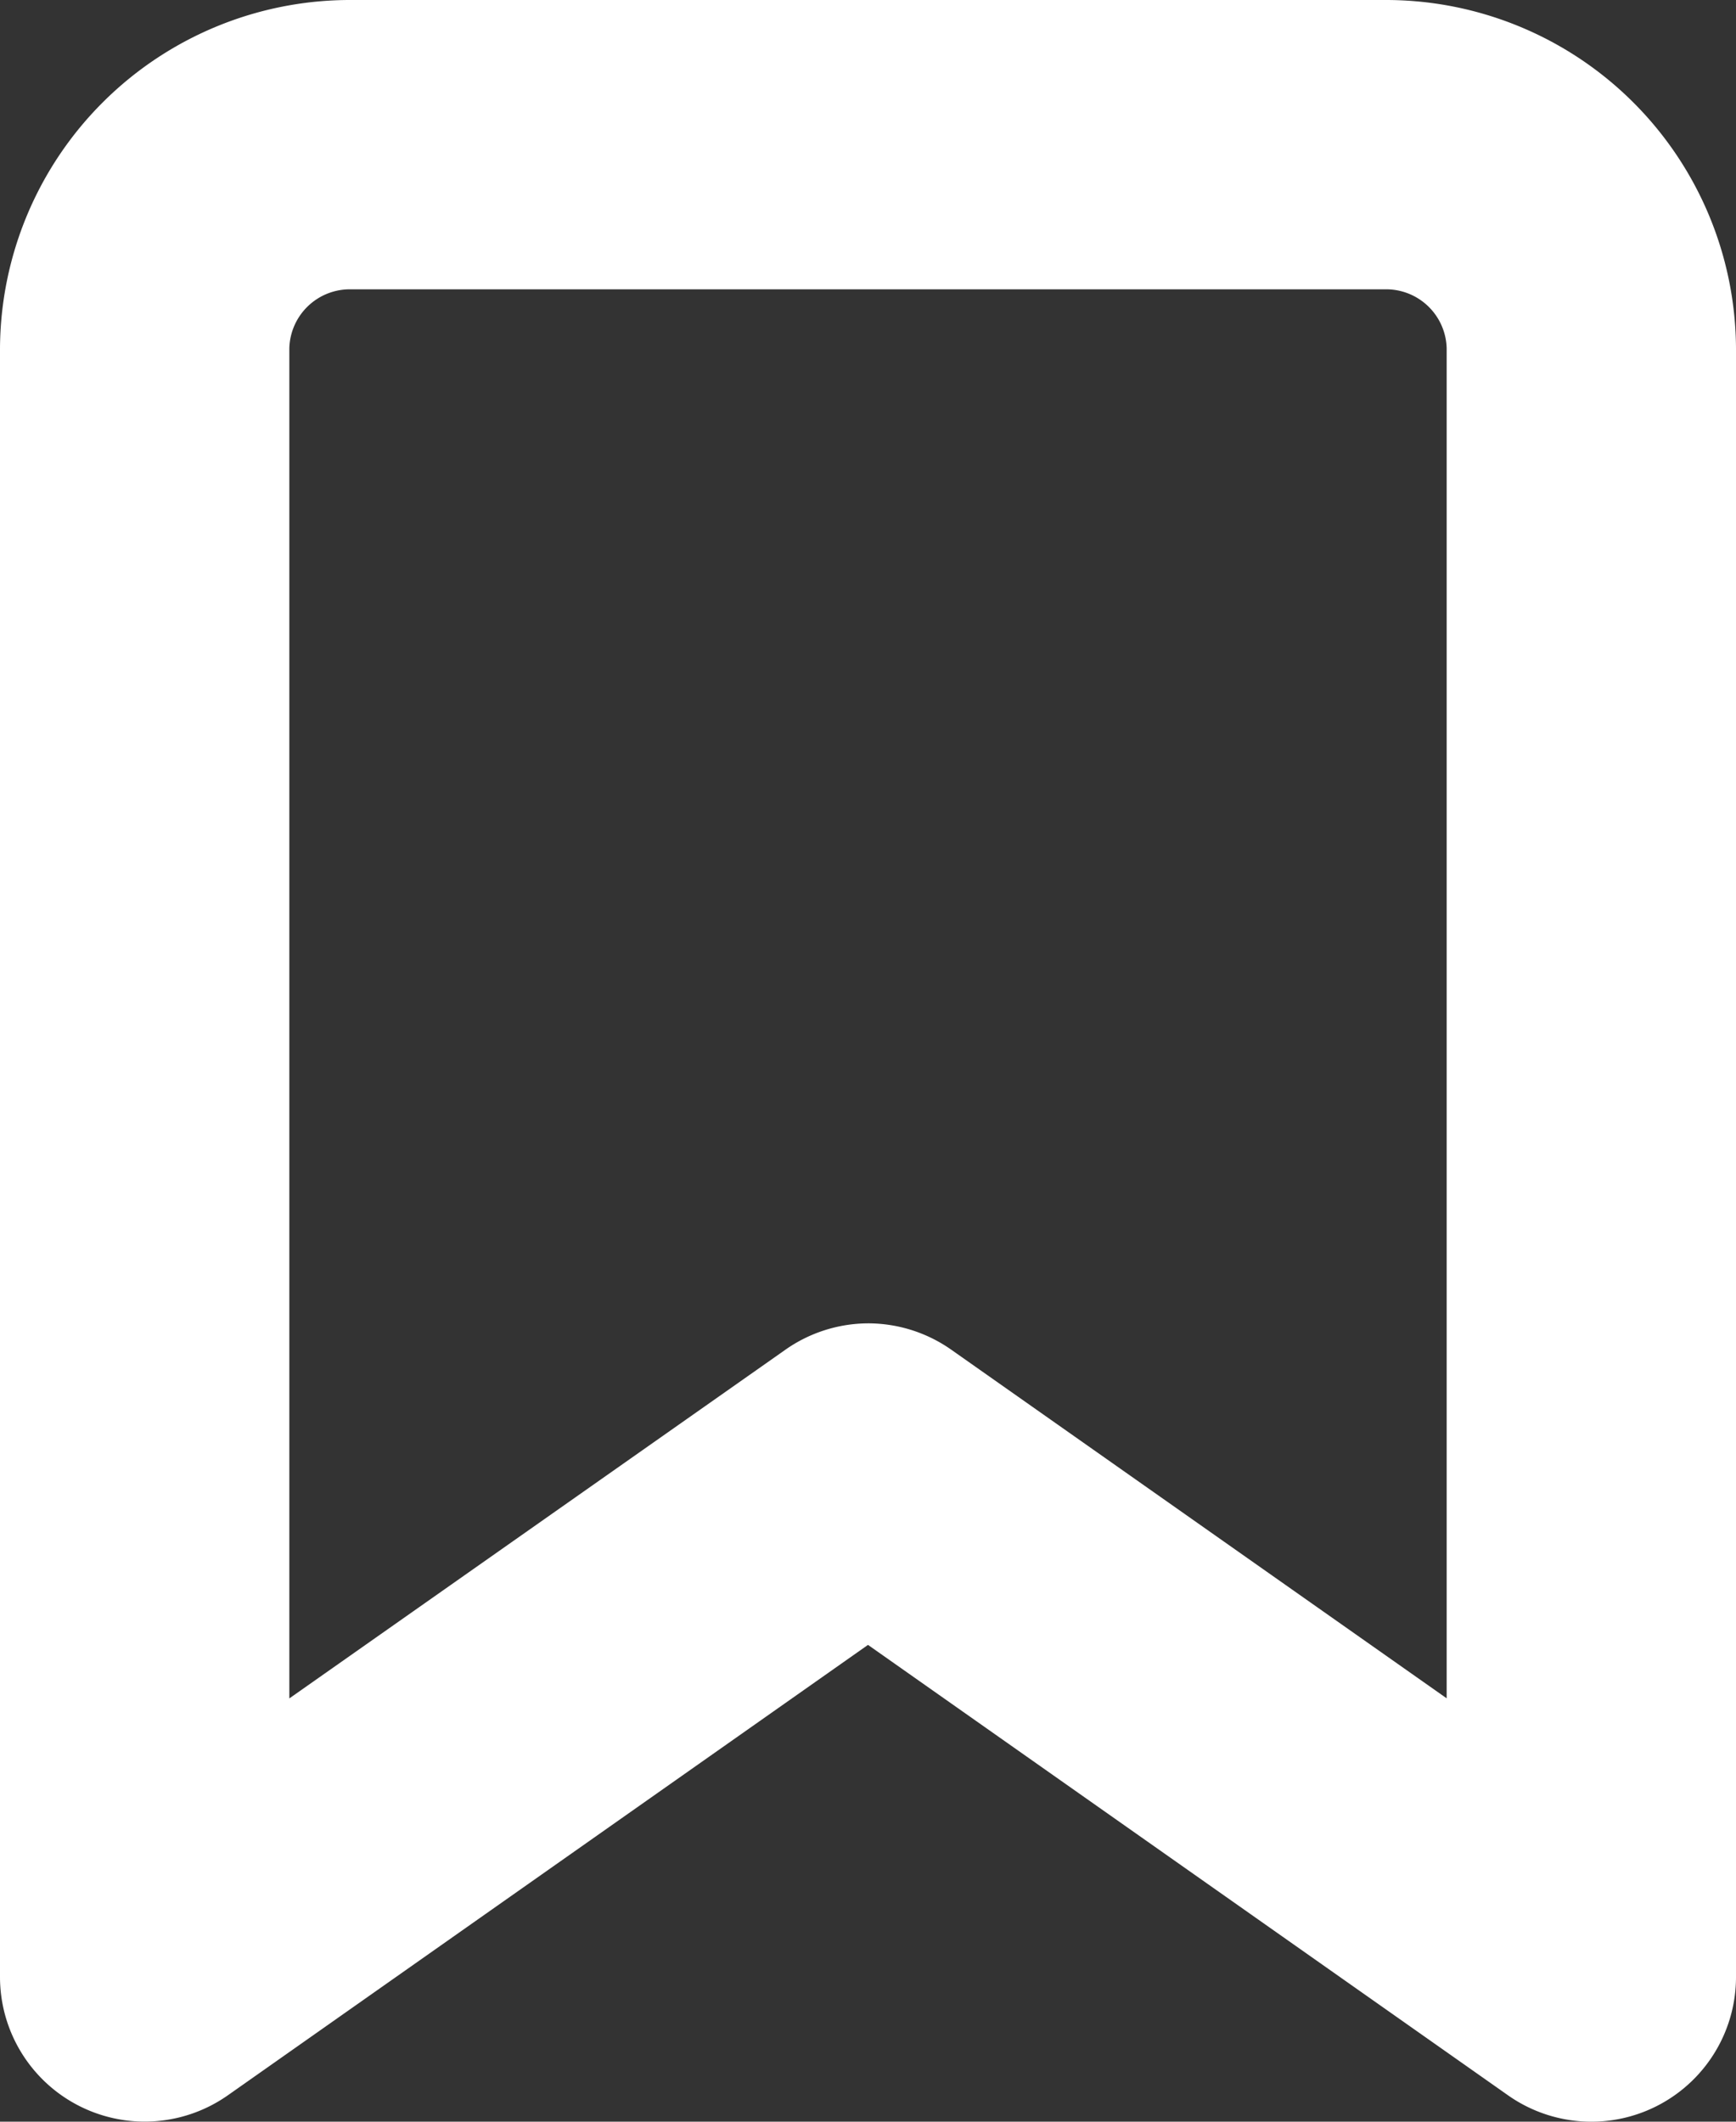<svg xmlns="http://www.w3.org/2000/svg" width="18" height="22"><rect width="100%" height="100%" fill="#333333" stroke="none"/><path data-name="Icon feather-bookmark" d="M16.5 22a1.5 1.5 0 01-.863-.273L9 17.056l-6.637 4.67A1.5 1.5 0 010 20.5V3.611A3.631 3.631 0 013.643 0h10.714A3.631 3.631 0 0118 3.611V20.5a1.5 1.5 0 01-1.5 1.5zM9 13.722a1.5 1.5 0 01.863.273L15 17.61v-14a.628.628 0 00-.643-.61H3.643A.628.628 0 003 3.611v14L8.137 14A1.5 1.5 0 019 13.722z" fill="#fff"/></svg>